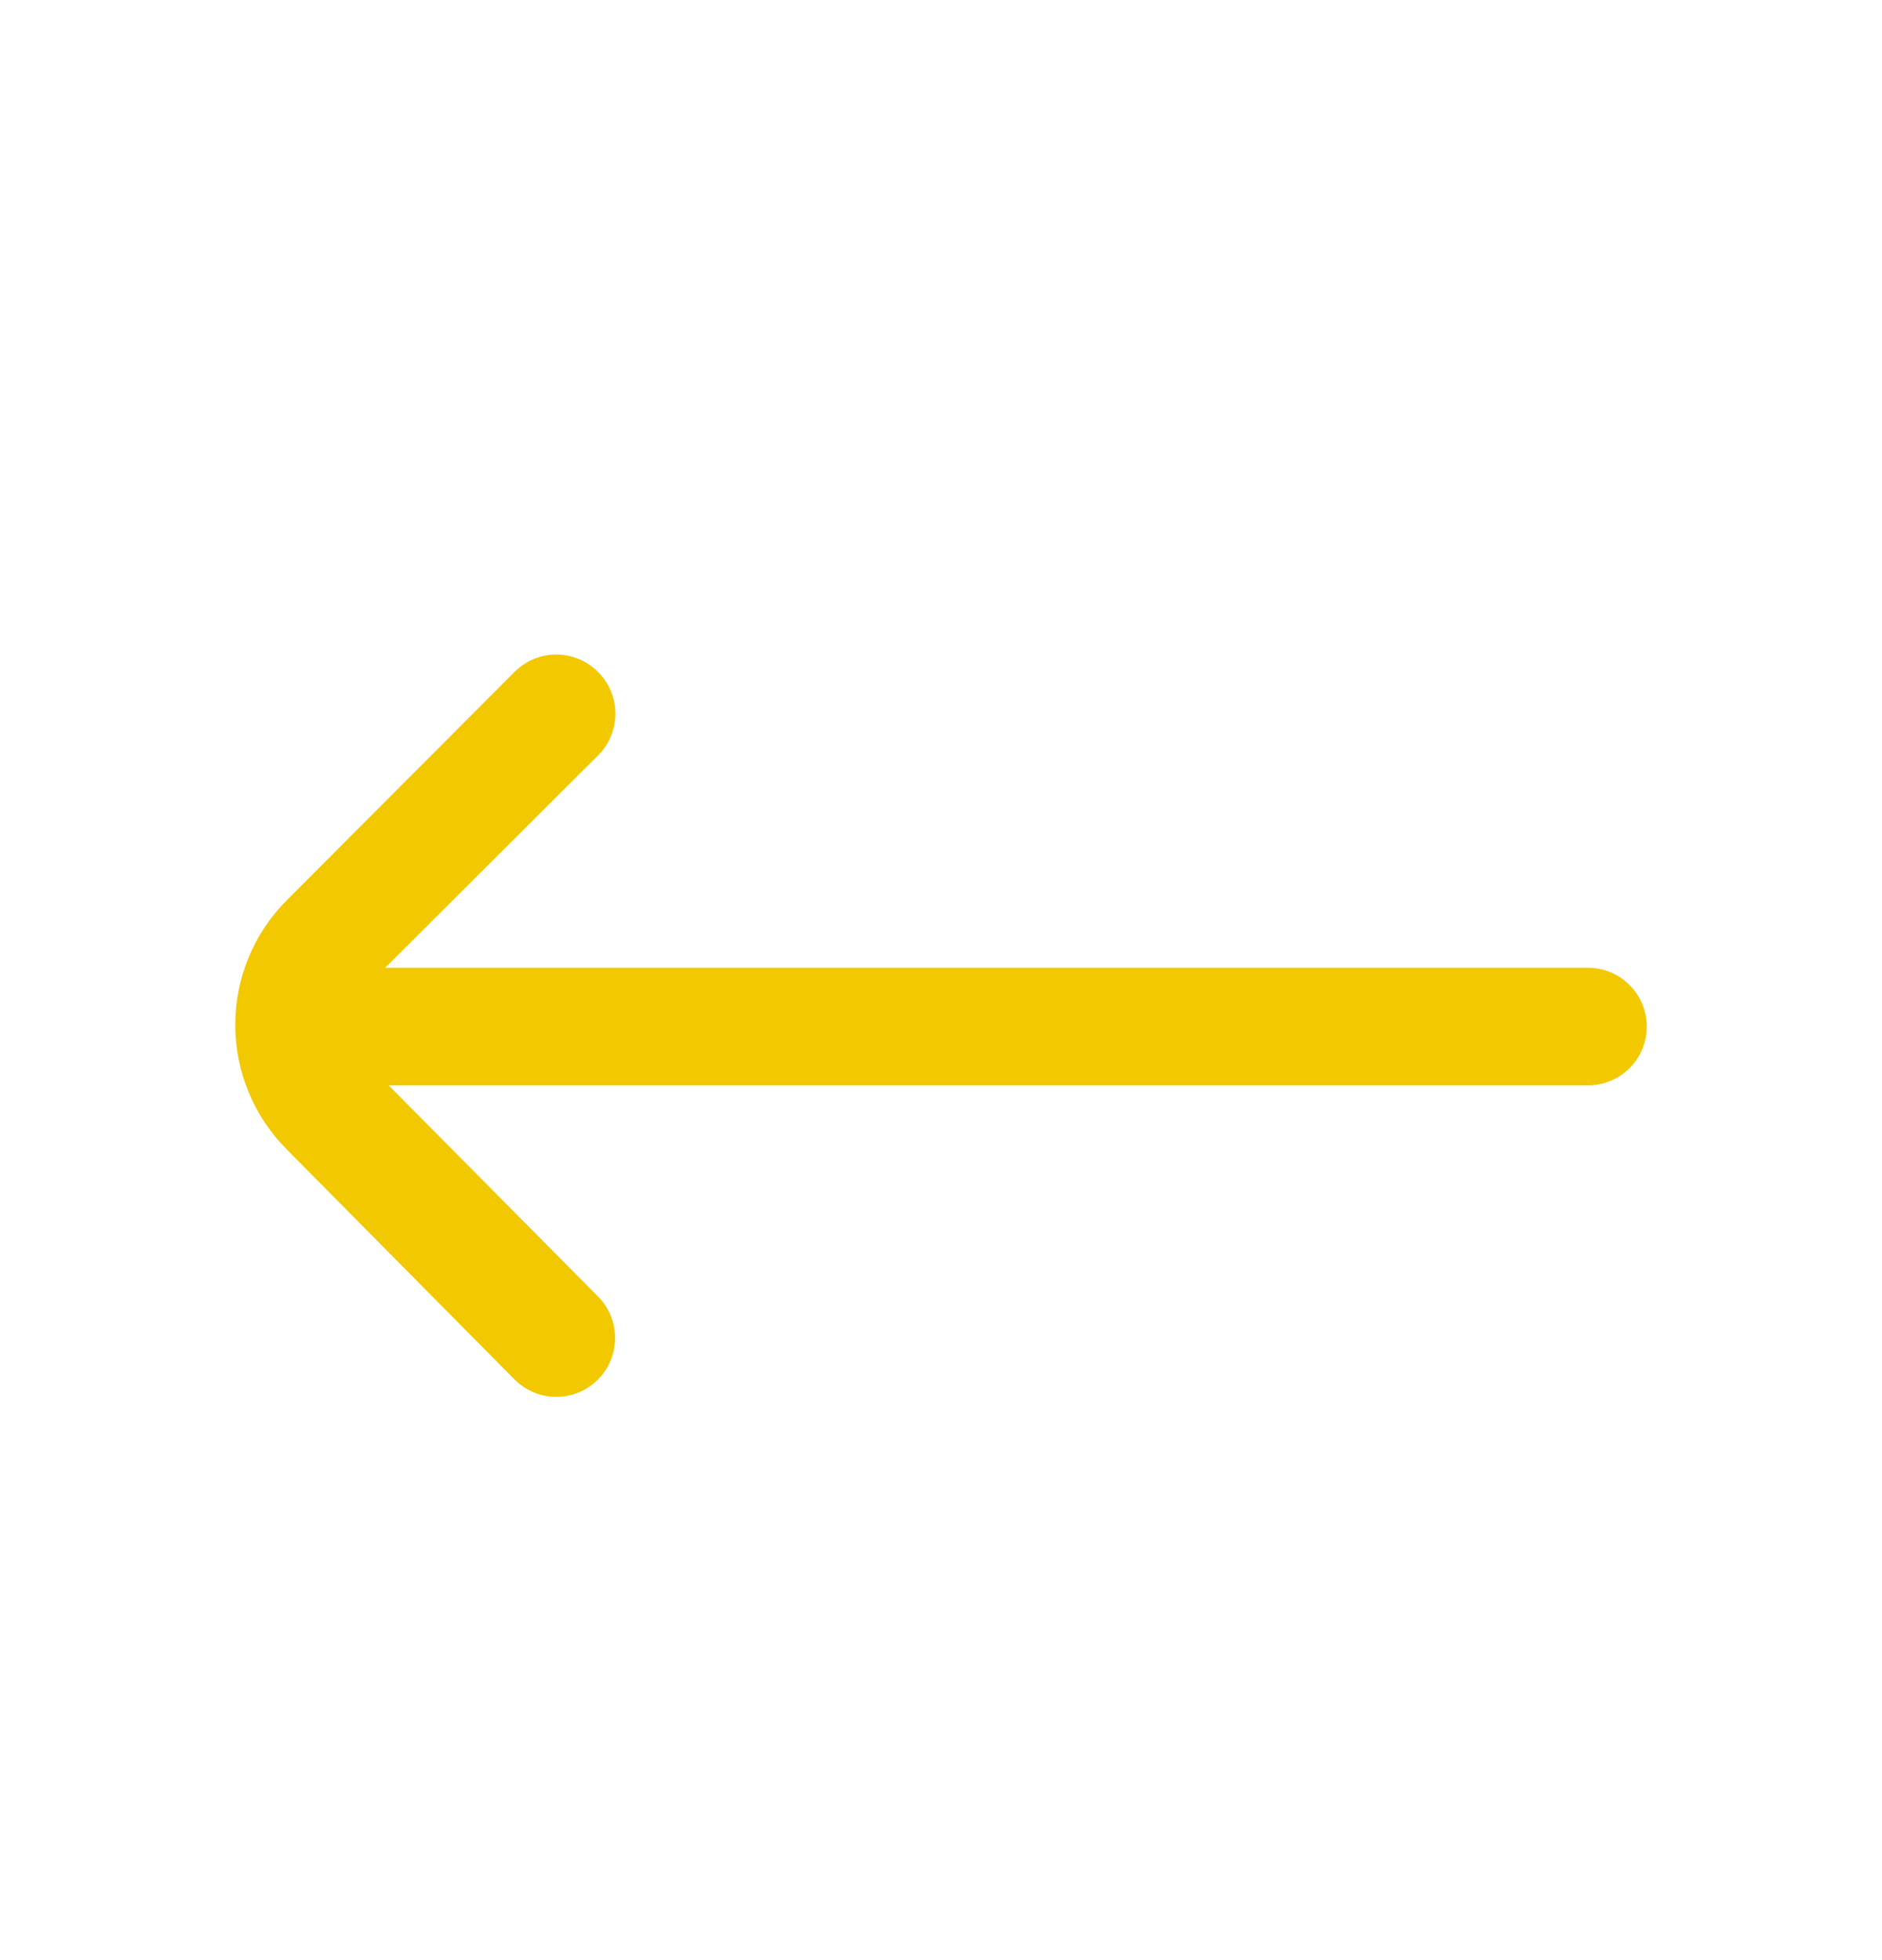 <svg xmlns="http://www.w3.org/2000/svg" width="24" height="25" viewBox="0 0 24 25" fill="none"><g id="Icon / arrow-right (1)"><path id="Vector" d="M3.658 14.661L6.561 17.594C6.631 17.664 6.714 17.72 6.805 17.758C6.896 17.796 6.994 17.816 7.093 17.816C7.192 17.816 7.291 17.796 7.382 17.758C7.473 17.72 7.556 17.664 7.626 17.594C7.766 17.453 7.844 17.263 7.844 17.065C7.844 16.867 7.766 16.677 7.626 16.536L4.956 13.843L20.25 13.843C20.449 13.843 20.64 13.764 20.78 13.624C20.921 13.483 21 13.292 21 13.093C21 12.894 20.921 12.704 20.78 12.563C20.64 12.422 20.449 12.343 20.25 12.343L4.911 12.343L7.626 9.635C7.696 9.566 7.752 9.483 7.79 9.391C7.828 9.3 7.848 9.202 7.848 9.103C7.848 9.004 7.828 8.906 7.79 8.814C7.752 8.723 7.696 8.64 7.626 8.57C7.556 8.5 7.473 8.444 7.382 8.406C7.291 8.368 7.192 8.348 7.093 8.348C6.994 8.348 6.896 8.368 6.805 8.406C6.714 8.444 6.631 8.5 6.561 8.57L3.658 11.481C3.237 11.902 3 12.475 3 13.071C3 13.667 3.237 14.239 3.658 14.661Z" fill="#F2C800"></path></g></svg>